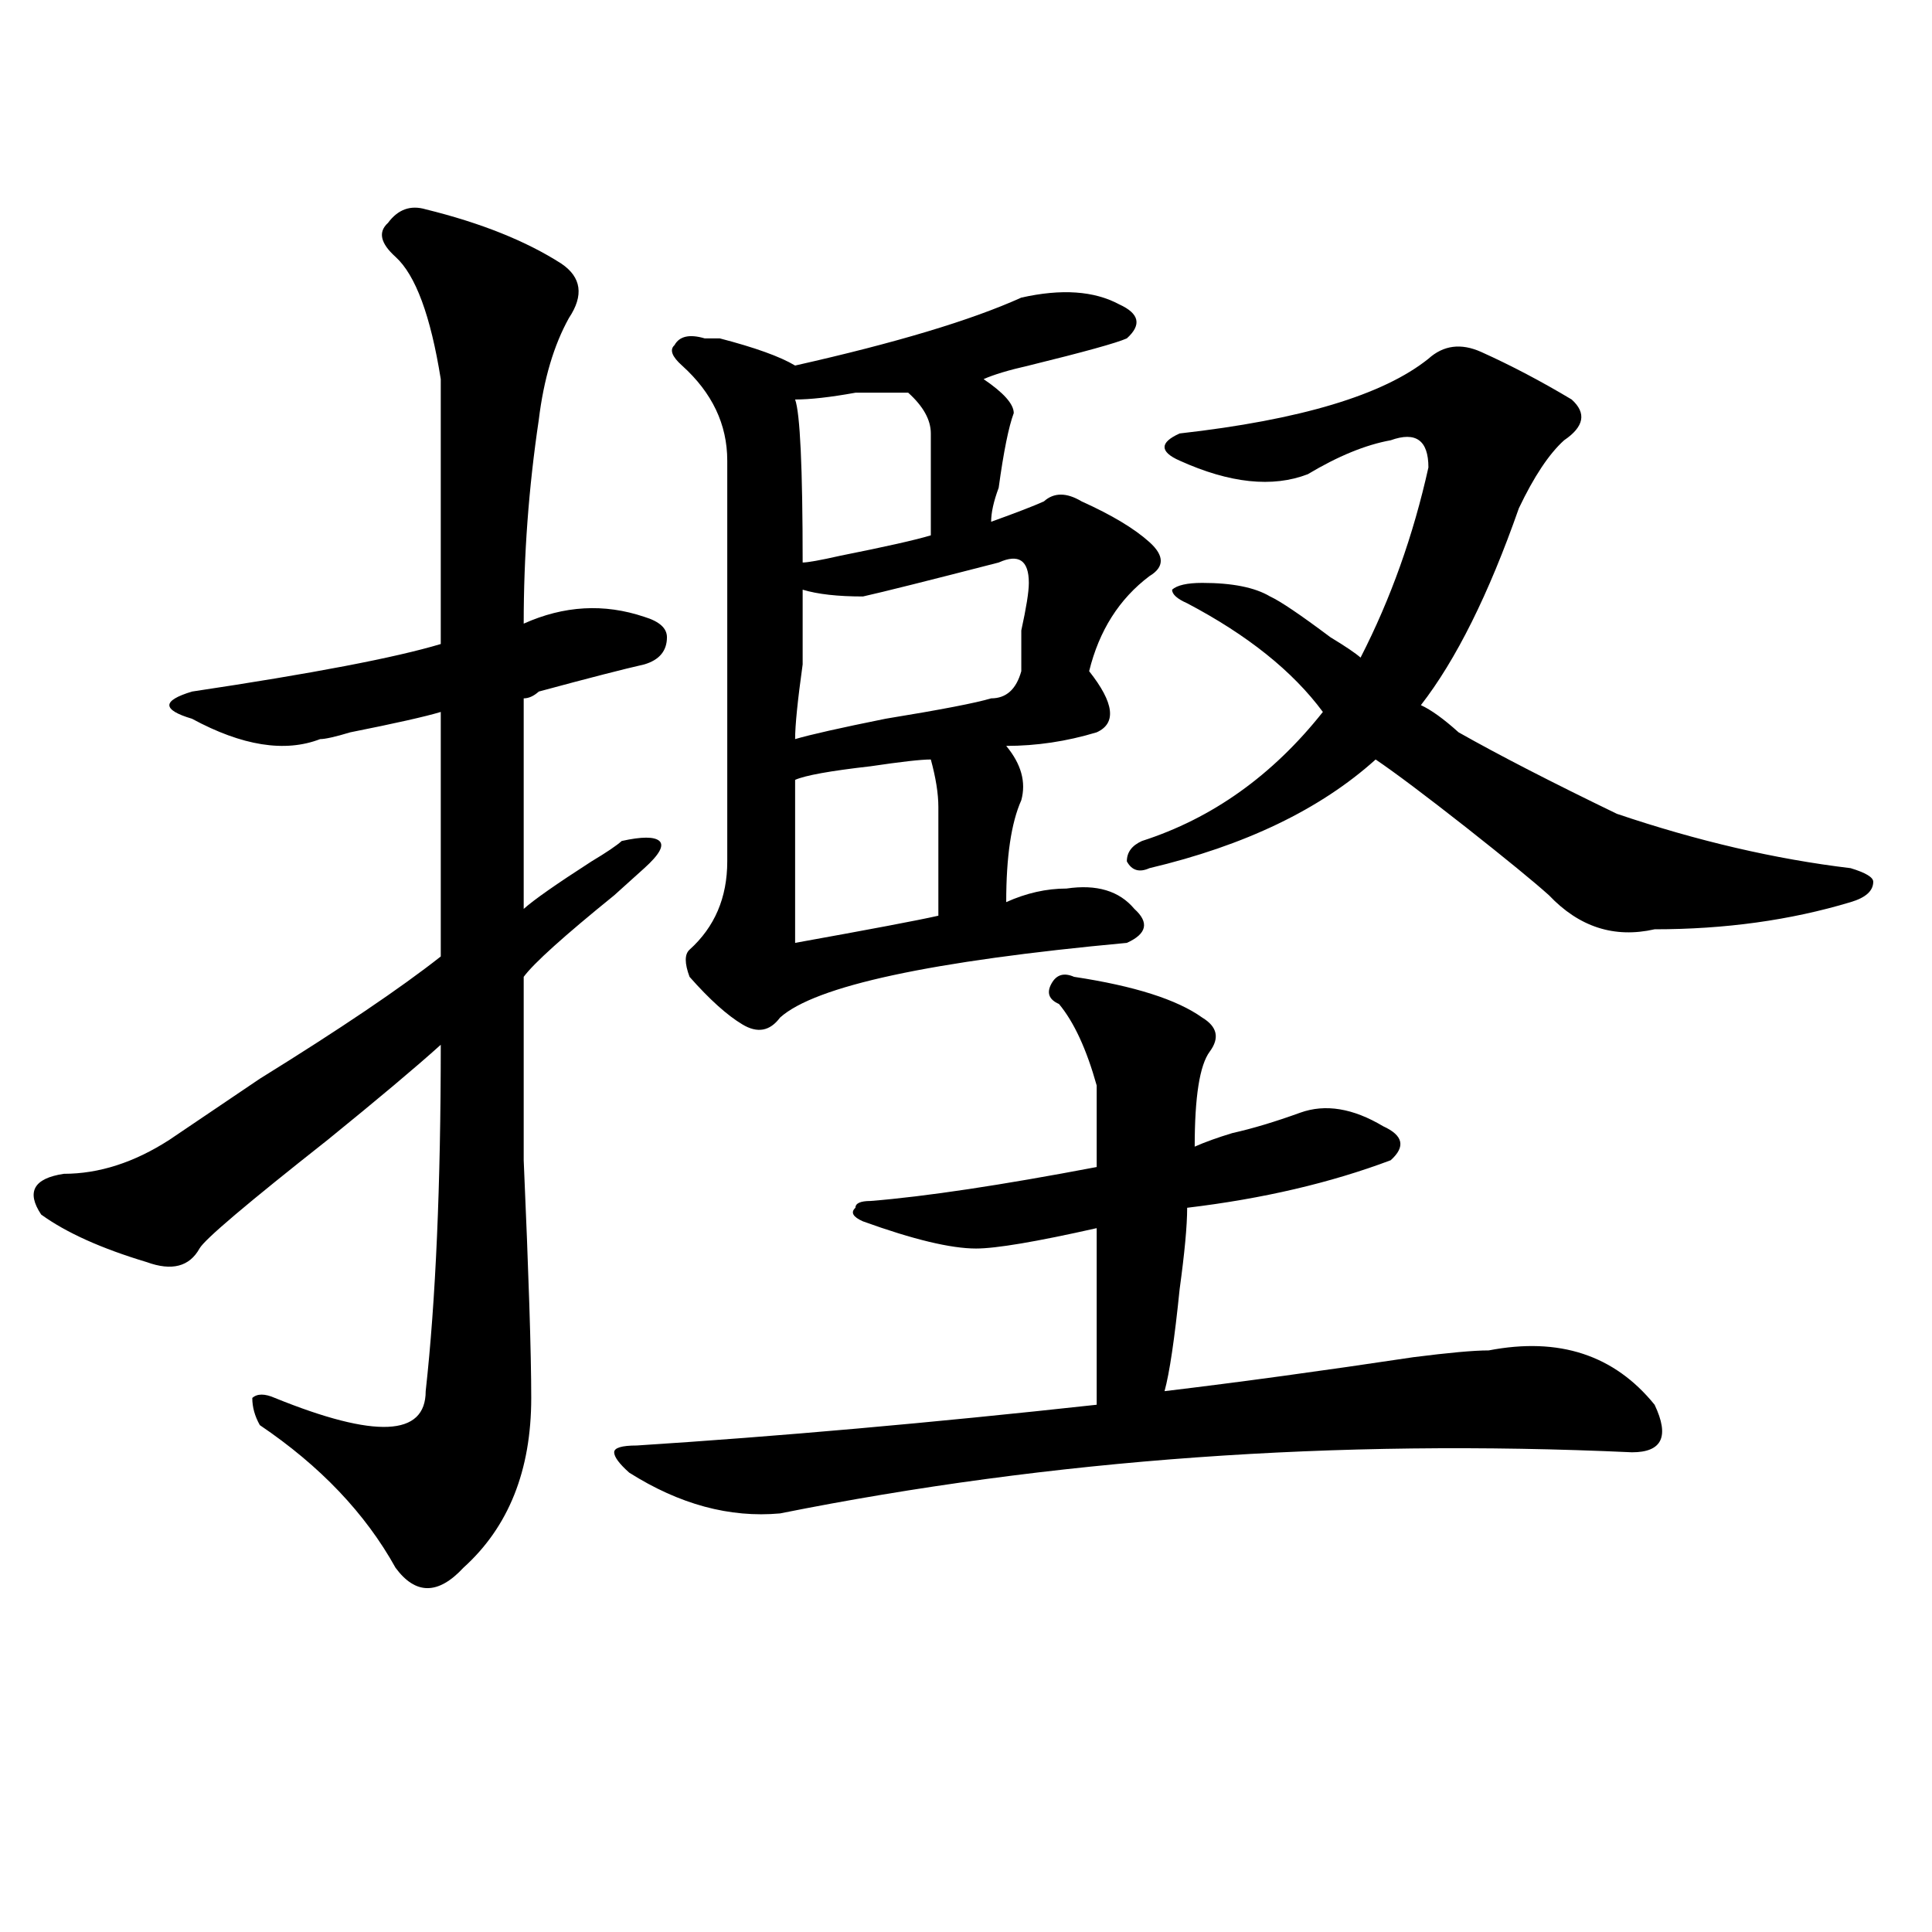 <?xml version="1.0" encoding="utf-8"?>
<!-- Generator: Adobe Illustrator 16.0.0, SVG Export Plug-In . SVG Version: 6.00 Build 0)  -->
<!DOCTYPE svg PUBLIC "-//W3C//DTD SVG 1.1//EN" "http://www.w3.org/Graphics/SVG/1.1/DTD/svg11.dtd">
<svg version="1.1" id="图层_1" xmlns="http://www.w3.org/2000/svg" xmlns:xlink="http://www.w3.org/1999/xlink" x="0px" y="0px"
	 width="1000px" height="1000px" viewBox="0 0 1000 1000" enable-background="new 0 0 1000 1000" xml:space="preserve">
<path d="M220.336,108.344c28.597,7.031,52.011,16.425,70.242,28.125c10.365,7.031,11.707,16.425,3.902,28.125
	c-7.805,14.063-13.049,31.641-15.609,52.734c-5.244,35.156-7.805,70.313-7.805,105.469c20.792-9.338,41.584-10.547,62.438-3.516
	c7.805,2.362,11.707,5.878,11.707,10.547c0,7.031-3.902,11.756-11.707,14.063c-10.427,2.362-28.658,7.031-54.633,14.063
	c-2.622,2.362-5.244,3.516-7.805,3.516c0,35.156,0,71.521,0,108.984c5.183-4.669,16.89-12.854,35.121-24.609
	c7.805-4.669,12.987-8.185,15.609-10.547c10.365-2.307,16.89-2.307,19.512,0c2.561,2.362,0,7.031-7.805,14.063
	c-2.622,2.362-7.805,7.031-15.609,14.063c-26.036,21.094-41.646,35.156-46.828,42.188c0,16.425,0,48.065,0,94.922
	c2.561,58.612,3.902,99.646,3.902,123.047c0,37.519-11.707,66.797-35.121,87.891c-13.049,14.063-24.756,14.063-35.121,0
	c-15.609-28.125-39.023-52.734-70.242-73.828c-2.622-4.669-3.902-9.338-3.902-14.063c2.561-2.307,6.463-2.307,11.707,0
	c52.011,21.094,78.047,19.94,78.047-3.516c5.183-46.856,7.805-106.622,7.805-179.297c-13.049,11.756-32.561,28.125-58.535,49.219
	c-41.646,32.85-63.779,51.581-66.34,56.25c-5.244,9.394-14.329,11.756-27.316,7.031c-23.414-7.031-41.646-15.216-54.633-24.609
	c-7.805-11.7-3.902-18.731,11.707-21.094c18.17,0,36.401-5.822,54.633-17.578c10.365-7.031,25.975-17.578,46.828-31.641
	c41.584-25.763,72.803-46.856,93.656-63.281c0-42.188,0-84.375,0-126.563c-7.805,2.362-23.414,5.878-46.828,10.547
	c-7.805,2.362-13.049,3.516-15.609,3.516c-18.231,7.031-40.365,3.516-66.34-10.547c-7.805-2.307-11.707-4.669-11.707-7.031
	c0-2.307,3.902-4.669,11.707-7.031c62.438-9.338,105.363-17.578,128.777-24.609c0-46.856,0-92.56,0-137.109
	c-5.244-32.794-13.049-53.888-23.414-63.281c-7.805-7.031-9.146-12.854-3.902-17.578
	C206.007,108.344,212.531,106.036,220.336,108.344z M555.938,505.609c31.219,4.725,53.291,11.756,66.34,21.094
	c7.805,4.725,9.085,10.547,3.902,17.578c-5.244,7.031-7.805,23.456-7.805,49.219c5.183-2.307,11.707-4.669,19.512-7.031
	c10.365-2.307,22.072-5.822,35.121-10.547c12.987-4.669,27.316-2.307,42.926,7.031c10.365,4.725,11.707,10.547,3.902,17.578
	c-31.219,11.756-66.34,19.94-105.363,24.609c0,9.394-1.342,23.456-3.902,42.188c-2.622,25.818-5.244,43.396-7.805,52.734
	c39.023-4.669,81.949-10.547,128.777-17.578c18.17-2.307,31.219-3.516,39.023-3.516c36.401-7.031,64.998,2.362,85.852,28.125
	c7.805,16.425,3.902,24.609-11.707,24.609c-153.533-7.031-300.48,3.516-440.965,31.641c-26.036,2.362-52.072-4.669-78.047-21.094
	c-5.244-4.669-7.805-8.185-7.805-10.547c0-2.307,3.902-3.516,11.707-3.516c72.803-4.669,152.191-11.7,238.043-21.094
	c0-39.825,0-70.313,0-91.406c-31.219,7.031-52.072,10.547-62.438,10.547c-13.049,0-32.561-4.669-58.535-14.063
	c-5.244-2.307-6.524-4.669-3.902-7.031c0-2.307,2.561-3.516,7.805-3.516c28.597-2.307,67.62-8.185,117.07-17.578
	c0-14.063,0-28.125,0-42.188c-5.244-18.731-11.707-32.794-19.512-42.188c-5.244-2.307-6.524-5.822-3.902-10.547
	C546.791,504.456,550.693,503.303,555.938,505.609z M528.621,154.047c20.792-4.669,37.682-3.516,50.73,3.516
	c10.365,4.724,11.707,10.547,3.902,17.578c-5.244,2.362-22.134,7.031-50.73,14.063c-10.427,2.362-18.231,4.724-23.414,7.031
	c10.365,7.031,15.609,12.909,15.609,17.578c-2.622,7.031-5.244,19.94-7.805,38.672c-2.622,7.031-3.902,12.909-3.902,17.578
	c12.987-4.669,22.072-8.185,27.316-10.547c5.183-4.669,11.707-4.669,19.512,0c15.609,7.031,27.316,14.063,35.121,21.094
	s7.805,12.909,0,17.578c-15.609,11.756-26.036,28.125-31.219,49.219c12.987,16.425,14.268,26.972,3.902,31.641
	c-15.609,4.725-31.219,7.031-46.828,7.031c7.805,9.394,10.365,18.787,7.805,28.125c-5.244,11.756-7.805,29.334-7.805,52.734
	c10.365-4.669,20.792-7.031,31.219-7.031c15.609-2.307,27.316,1.209,35.121,10.547c7.805,7.031,6.463,12.909-3.902,17.578
	c-101.461,9.394-161.338,22.303-179.508,38.672c-5.244,7.031-11.707,8.24-19.512,3.516c-7.805-4.669-16.951-12.854-27.316-24.609
	c-2.622-7.031-2.622-11.7,0-14.063c12.987-11.7,19.512-26.916,19.512-45.703c0-74.981,0-144.141,0-207.422
	c0-18.731-7.805-35.156-23.414-49.219c-5.244-4.669-6.524-8.185-3.902-10.547c2.561-4.669,7.805-5.823,15.609-3.516
	c2.561,0,5.183,0,7.805,0c18.17,4.724,31.219,9.394,39.023,14.063C463.562,177.503,502.585,165.802,528.621,154.047z
	 M470.086,203.266c-5.244,0-14.329,0-27.316,0c-13.049,2.362-23.414,3.516-31.219,3.516c2.561,7.031,3.902,35.156,3.902,84.375
	c2.561,0,9.085-1.153,19.512-3.516c23.414-4.669,39.023-8.185,46.828-10.547c0-18.731,0-36.31,0-52.734
	C481.793,217.328,477.891,210.297,470.086,203.266z M516.914,291.156c-36.463,9.394-59.877,15.271-70.242,17.578
	c-13.049,0-23.414-1.153-31.219-3.516c0,4.725,0,17.578,0,38.672c-2.622,18.787-3.902,31.641-3.902,38.672
	c7.805-2.307,23.414-5.822,46.828-10.547c28.597-4.669,46.828-8.185,54.633-10.547c7.805,0,12.987-4.669,15.609-14.063v-3.516
	c0-2.307,0-8.185,0-17.578c2.561-11.7,3.902-19.885,3.902-24.609C532.523,290.003,527.279,286.487,516.914,291.156z
	 M481.793,393.109c-5.244,0-15.609,1.209-31.219,3.516c-20.854,2.362-33.841,4.725-39.023,7.031c0,25.818,0,53.943,0,84.375
	c39.023-7.031,63.718-11.7,74.145-14.063c0-23.4,0-42.188,0-56.25C485.695,410.688,484.354,402.503,481.793,393.109z
	 M766.664,182.172c15.609,7.031,31.219,15.271,46.828,24.609c7.805,7.031,6.463,14.063-3.902,21.094
	c-7.805,7.031-15.609,18.786-23.414,35.156c-15.609,44.55-32.561,78.553-50.73,101.953c5.183,2.362,11.707,7.031,19.512,14.063
	c20.792,11.756,48.108,25.818,81.949,42.188c41.584,14.063,81.949,23.456,120.973,28.125c7.805,2.362,11.707,4.725,11.707,7.031
	c0,4.725-3.902,8.24-11.707,10.547C926.66,476.331,892.819,481,856.418,481c-20.854,4.725-39.023-1.153-54.633-17.578
	c-7.805-7.031-22.134-18.731-42.926-35.156c-20.854-16.369-36.463-28.125-46.828-35.156c-28.658,25.818-67.682,44.55-117.07,56.25
	c-5.244,2.362-9.146,1.209-11.707-3.516c0-4.669,2.561-8.185,7.805-10.547c36.401-11.7,67.62-33.947,93.656-66.797
	c-15.609-21.094-39.023-39.825-70.242-56.25c-5.244-2.307-7.805-4.669-7.805-7.031c2.561-2.307,7.805-3.516,15.609-3.516
	c15.609,0,27.316,2.362,35.121,7.031c5.183,2.362,15.609,9.394,31.219,21.094c7.805,4.725,12.987,8.24,15.609,10.547
	c15.609-30.432,27.316-63.281,35.121-98.438c0-14.063-6.524-18.731-19.512-14.063c-13.049,2.362-27.316,8.239-42.926,17.578
	c-18.231,7.031-40.365,4.724-66.34-7.031c-5.244-2.308-7.805-4.669-7.805-7.031c0-2.308,2.561-4.669,7.805-7.031
	c62.438-7.031,105.363-19.886,128.777-38.672C747.152,178.656,756.237,177.503,766.664,182.172z"/>
</svg>
